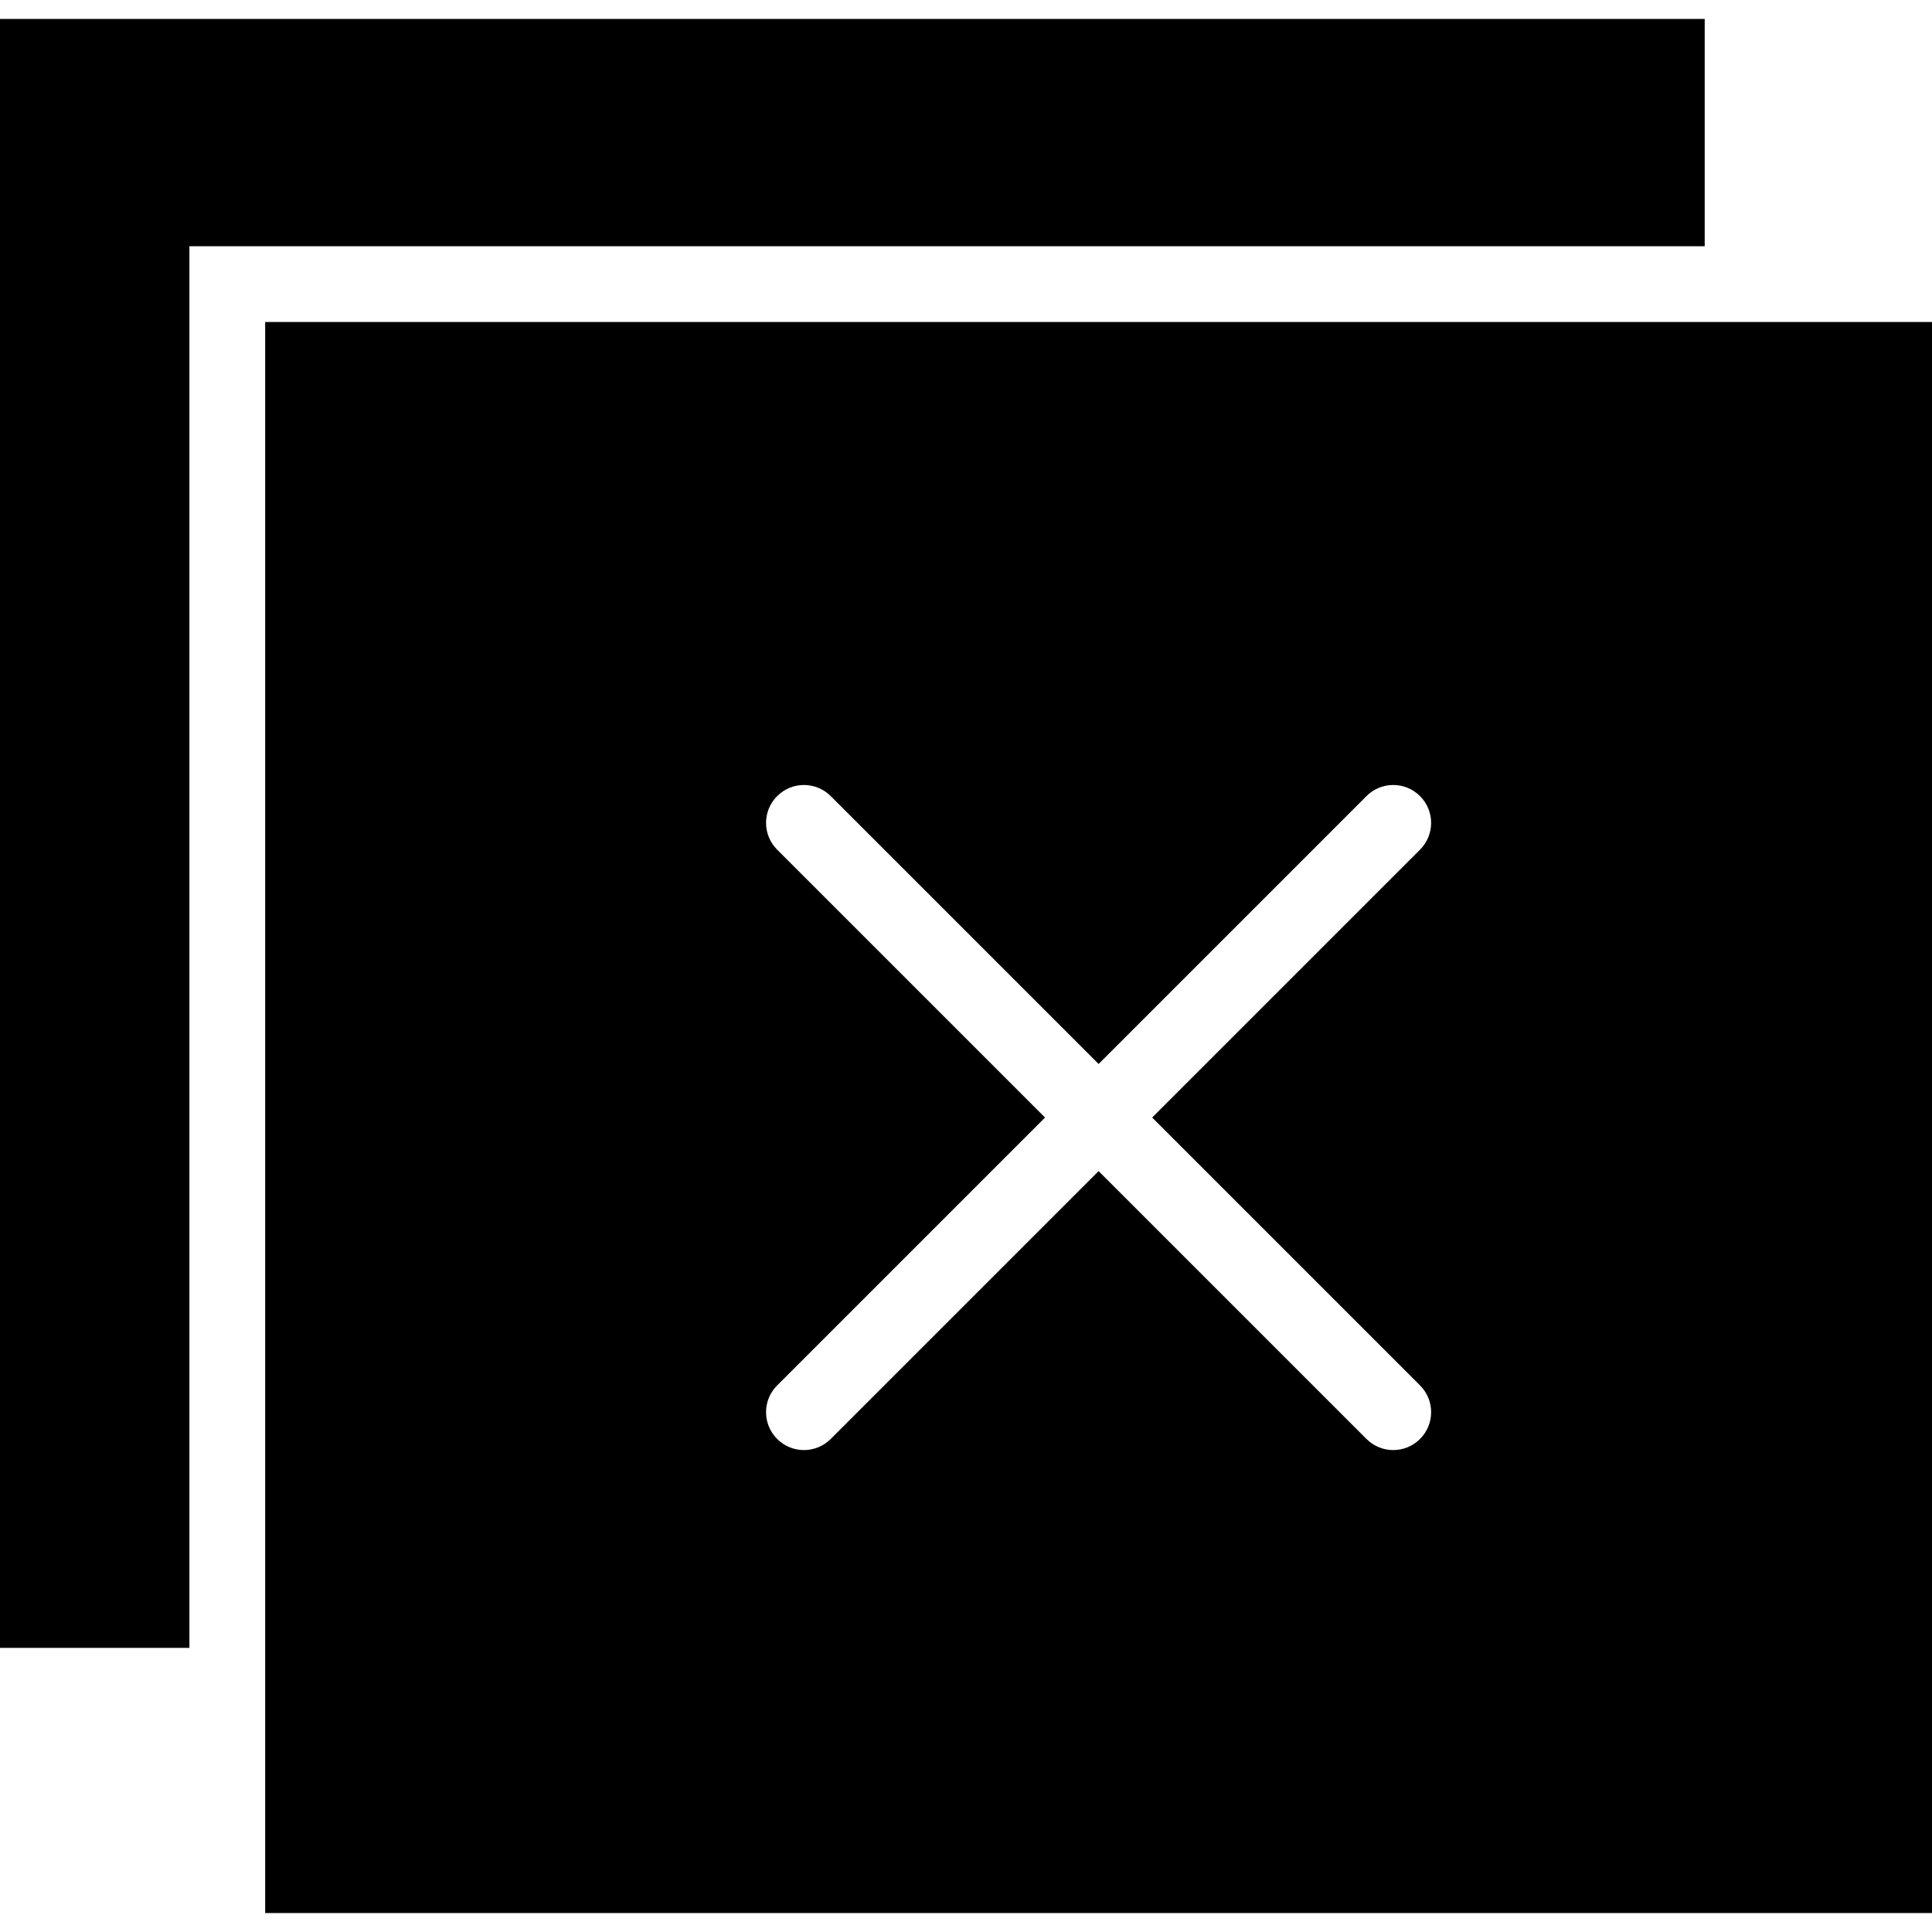 <?xml version="1.0" encoding="iso-8859-1"?>
<!-- Generator: Adobe Illustrator 19.0.0, SVG Export Plug-In . SVG Version: 6.00 Build 0)  -->
<svg version="1.1" id="Capa_1" xmlns="http://www.w3.org/2000/svg" xmlns:xlink="http://www.w3.org/1999/xlink" x="0px" y="0px"
	 viewBox="0 0 51 51" style="enable-background:new 0 0 51 51;" xml:space="preserve">
<g>
	<polygon points="45,0.5 0,0.5 0,43.5 5,43.5 5,6.5 45,6.5 	"/>
	<path d="M7,8.5v42h44v-42H7z M37.485,36.571c0.391,0.391,0.391,1.023,0,1.414c-0.391,0.391-1.023,0.391-1.414,0L29,30.914
		l-7.071,7.071c-0.391,0.391-1.023,0.391-1.414,0c-0.391-0.391-0.391-1.023,0-1.414l7.071-7.071l-7.071-7.071
		c-0.391-0.391-0.391-1.023,0-1.414c0.391-0.391,1.023-0.391,1.414,0L29,28.086l7.071-7.071c0.391-0.391,1.023-0.391,1.414,0
		c0.391,0.391,0.391,1.023,0,1.414L30.414,29.5L37.485,36.571z"/>
</g>
<g>
</g>
<g>
</g>
<g>
</g>
<g>
</g>
<g>
</g>
<g>
</g>
<g>
</g>
<g>
</g>
<g>
</g>
<g>
</g>
<g>
</g>
<g>
</g>
<g>
</g>
<g>
</g>
<g>
</g>
</svg>
